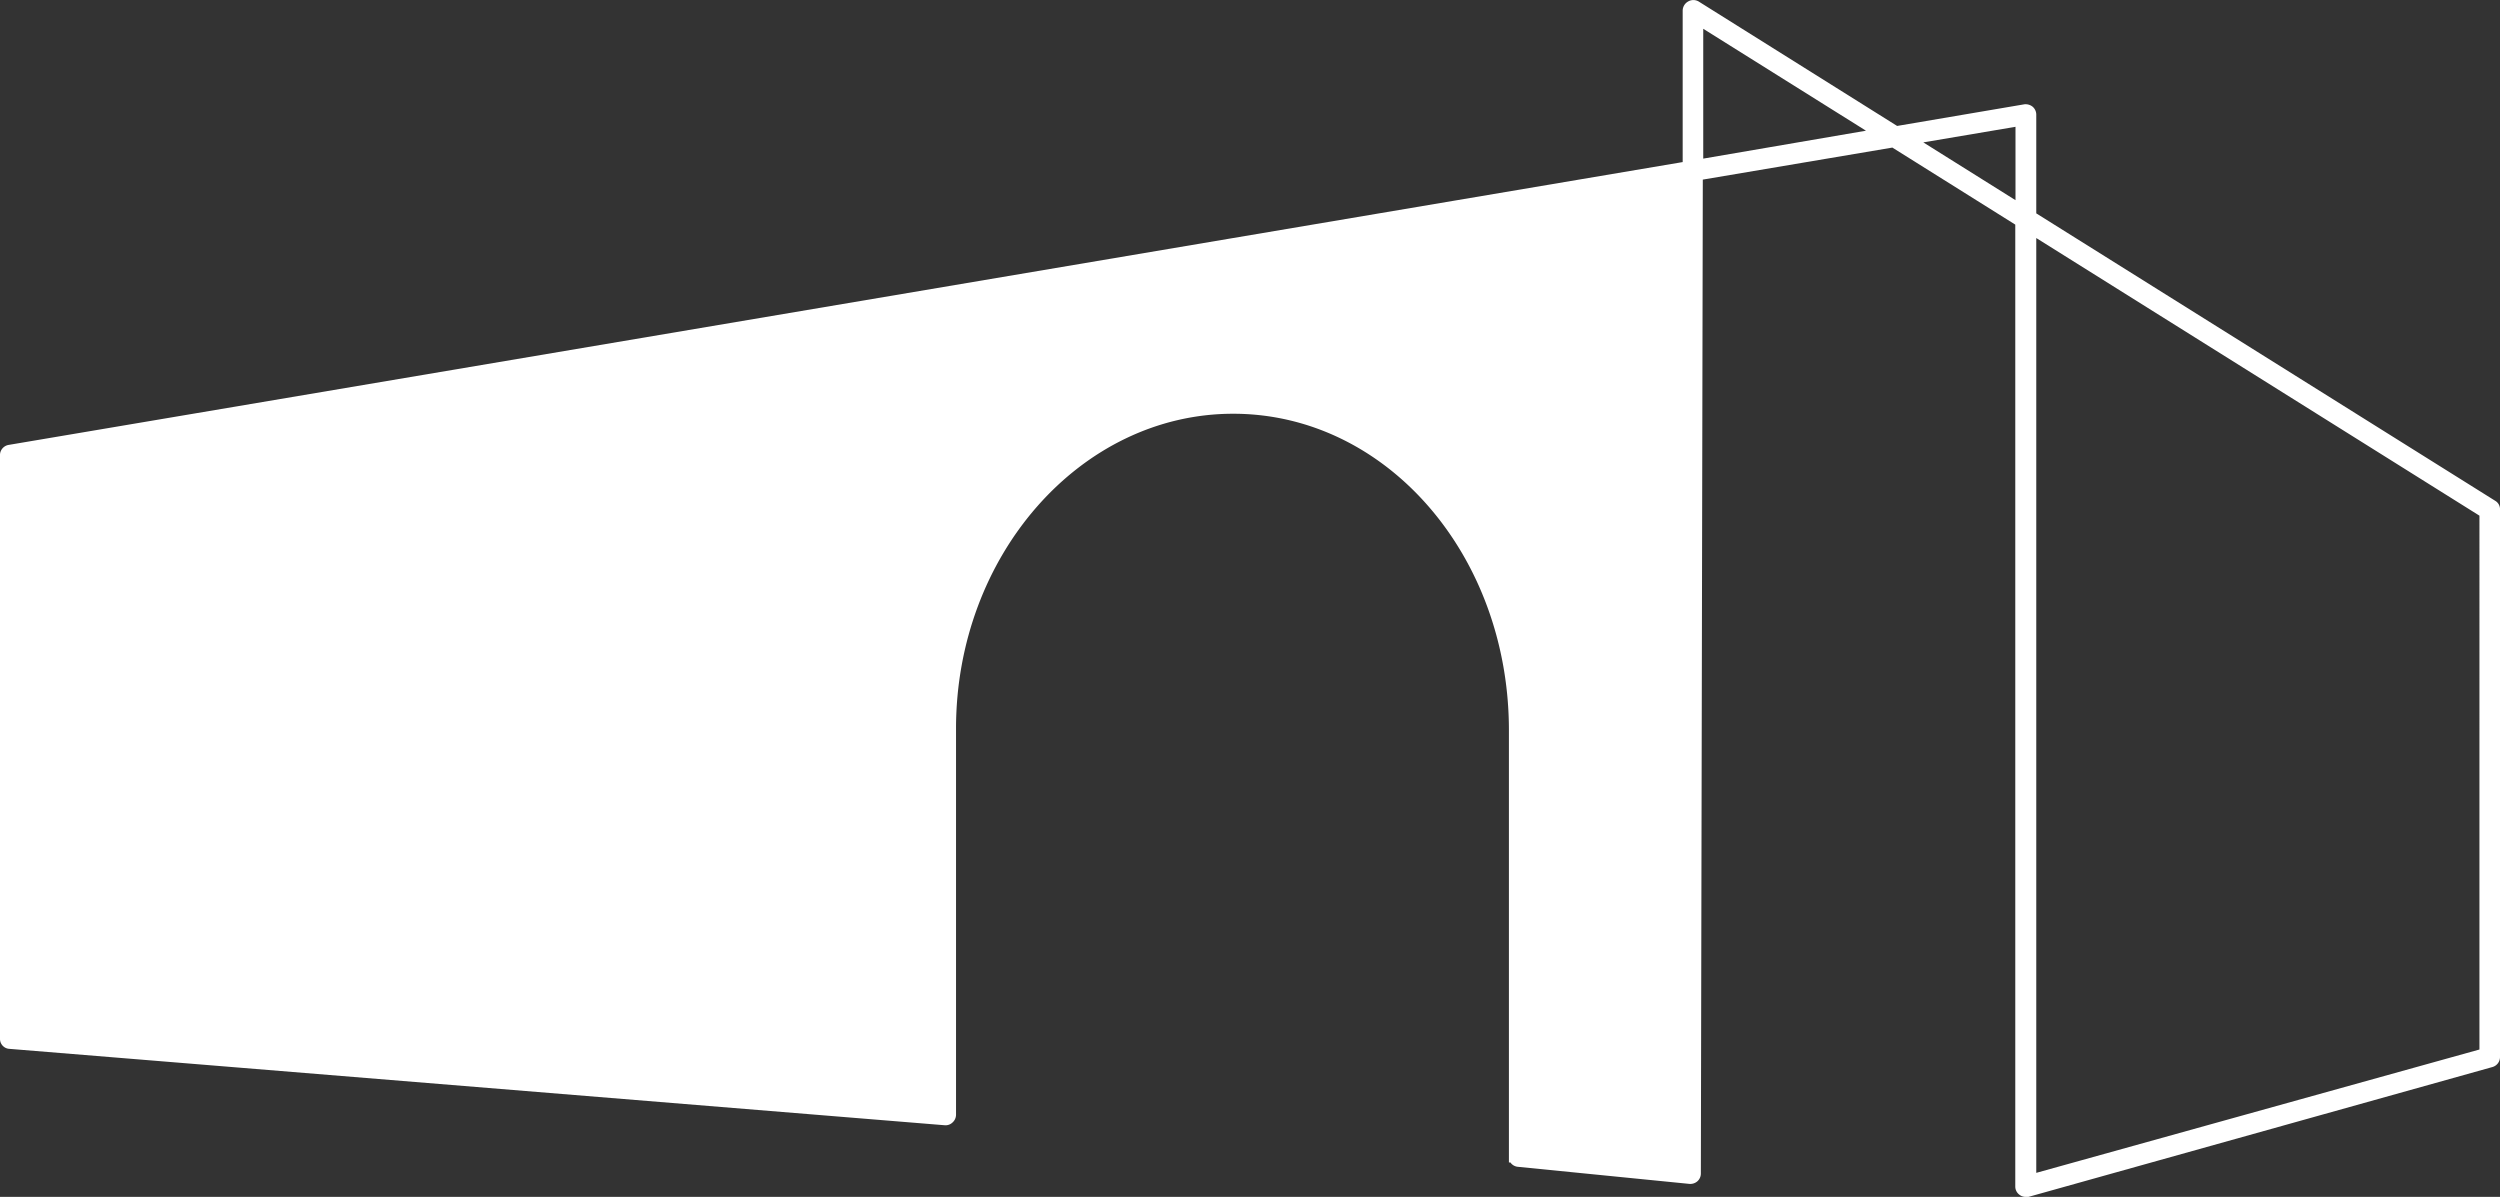 <svg xmlns="http://www.w3.org/2000/svg" viewBox="0 0 115.53 55.31"><rect x="0" y="0" width="115.53" height="55.31" fill="#333333" stroke="none"/><defs><style>.cls-1{fill:#fff;}</style></defs><title>Asset 152</title><g id="Layer_2" data-name="Layer 2"><g id="Layer_1-2" data-name="Layer 1"><path class="cls-1" d="M115.32,23.15,94.1,9.86V5.3a.48.48,0,0,0-.17-.37.52.52,0,0,0-.38-.11l-5.88,1L78.5.07a.48.48,0,0,0-.49,0,.49.49,0,0,0-.25.42v7L.4,20.56A.48.48,0,0,0,0,21V48a.46.46,0,0,0,.44.47L43.66,52a.46.46,0,0,0,.36-.13.48.48,0,0,0,.16-.35V33.67c0-8,5.75-14.55,12.81-14.55s12.74,6.52,12.74,14.63V53.38h0v.27s0,0,0,.07l.07,0a.47.47,0,0,0,.34.2l7.93.79a.5.5,0,0,0,.37-.12.48.48,0,0,0,.16-.36L78.69,8.3l8.76-1.48,5.68,3.56V54.83a.47.47,0,0,0,.19.38.45.45,0,0,0,.29.1h.13l21.44-6a.48.48,0,0,0,.35-.46V23.56A.45.45,0,0,0,115.32,23.15ZM78.71,7.33v-6l7.52,4.71ZM93.14,9.25,88.88,6.58l4.26-.72ZM114.58,48.5,94.1,54.2V11l20.48,12.83Z"/></g></g></svg>